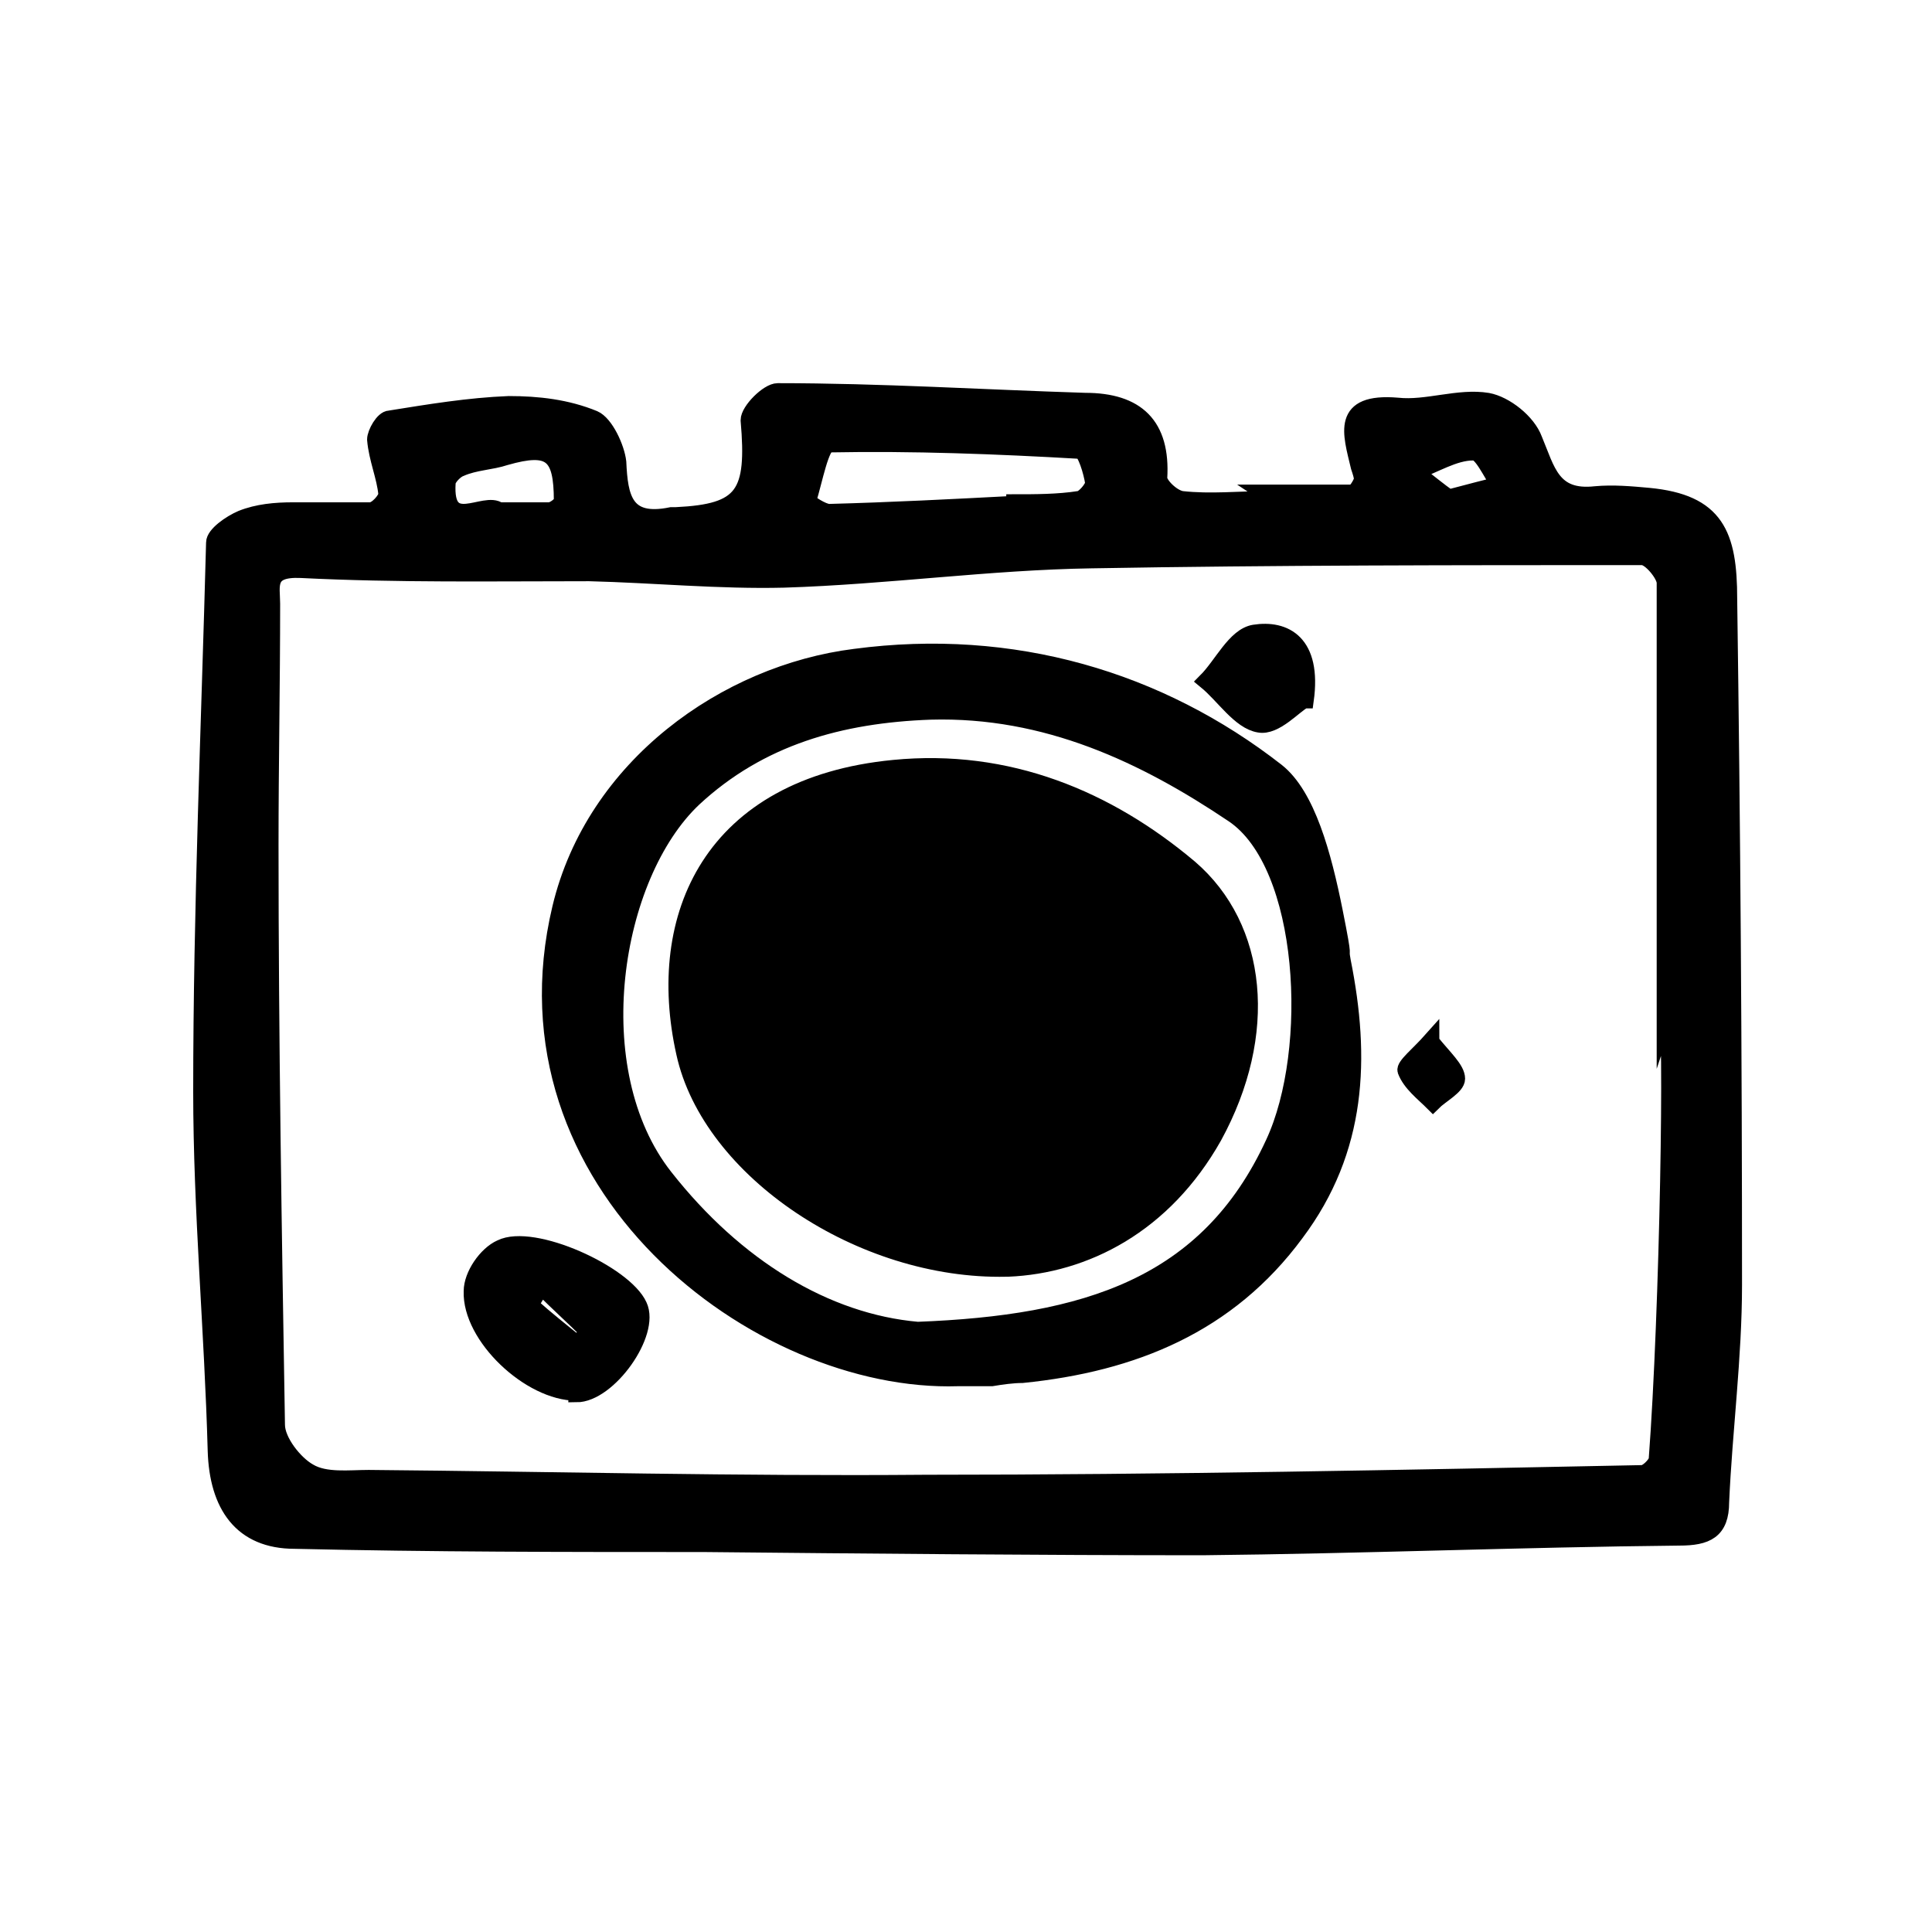 <?xml version="1.0" encoding="UTF-8"?>
<svg xmlns="http://www.w3.org/2000/svg" version="1.1" viewBox="0 0 120 120">
  <defs>
    <style>
      .cls-1 {
        stroke: #000;
        stroke-miterlimit: 10;
      }
    </style>
  </defs>
  <!-- Generator: Adobe Illustrator 28.6.0, SVG Export Plug-In . SVG Version: 1.2.0 Build 709)  -->
  <g>
    <g id="Vrstva_1">
      <path class="cls-1" d="M78.5,30.6c1.8,0,3.7,0,5.5,0,.2,0,.5-.5.6-.8,0-.2-.1-.5-.2-.8-.5-2.1-1.2-4.1,2.4-3.8,1.8.2,3.8-.6,5.6-.3,1.1.2,2.5,1.3,2.9,2.4.8,1.9,1.1,3.7,3.8,3.4,1.1-.1,2.2,0,3.3.1,4.2.4,5,2.4,5,6.4.2,14.2.3,28.4.3,42.6,0,4.5-.6,9-.8,13.5,0,1.8-.9,2.2-2.6,2.2-9.9.1-19.7.5-29.6.6-10.3,0-20.7-.1-31-.2-8.5,0-16.9,0-25.4-.2-3.3,0-4.8-2.2-4.9-5.6-.2-7.4-.9-14.9-.9-22.3,0-11.4.5-22.7.8-34.1,0-.5,1-1.2,1.7-1.5,1-.4,2.1-.5,3.2-.5,1.6,0,3.2,0,4.8,0,.4,0,1-.7,1-1-.1-1.1-.6-2.2-.7-3.4,0-.4.5-1.3.9-1.3,2.5-.4,4.9-.8,7.4-.9,1.8,0,3.6.2,5.3.9.7.3,1.4,1.8,1.5,2.7.1,2.2.4,3.9,3.3,3.3.1,0,.2,0,.3,0,4.2-.2,4.9-1.3,4.5-5.9,0-.6,1.2-1.8,1.8-1.8,6.4,0,12.7.4,19.1.6,3.2,0,4.8,1.5,4.6,4.8,0,.4.8,1.2,1.4,1.3,1.8.2,3.6,0,5.4,0,0,0,0-.2,0-.2ZM103.4,63.3c0-9,0-18.1,0-27.1,0-.5-.9-1.6-1.4-1.6-11.4,0-22.8,0-34.2.2-6.4.1-12.7,1-19.1,1.2-4,.1-8.1-.3-12.1-.4-6,0-11.9.1-17.9-.2-2.2-.1-1.8,1-1.8,2.1,0,5-.1,10-.1,15,0,12,.2,24,.4,36,0,1,1.1,2.4,2,2.9,1,.6,2.5.4,3.7.4,11.5.1,23,.4,34.6.3,14.8,0,29.7-.3,44.5-.6.3,0,.8-.5.9-.8.7-9.2,1-27.7.6-27.7ZM63,31.2c1.3,0,2.7,0,4-.2.3,0,.9-.7.9-1-.1-.7-.5-2-.8-2-5.2-.3-10.4-.5-15.6-.4-.5,0-.9,2.2-1.3,3.5,0,.1.9.7,1.3.7,3.8-.1,7.7-.3,11.5-.5ZM31,31.7c1.2,0,2.2,0,3.1,0,.3,0,.8-.4.8-.6,0-2.9-.7-3.5-3.5-2.7-.9.3-1.9.3-2.8.7-.3.1-.8.6-.8.9-.2,3.2,2.3,1,3.2,1.7ZM90,30.9c1.5-.4,2.3-.6,3.1-.8-.5-.7-1.1-2.1-1.6-2-1.2,0-2.4.8-3.6,1.2.8.6,1.5,1.2,2.1,1.6Z"/>
      <path class="cls-1" d="M59.5,85.6c-12.4.4-28.8-12-24.7-29.2,2.1-8.8,10.3-14.6,18.3-15.6,9.8-1.3,18.9,1.4,26.2,7.1,1.9,1.5,2.9,5.2,3.6,8.7s.3,2,.5,3.1c1.2,6,1,11.7-2.9,16.9-4.2,5.7-10.1,8.1-17,8.8-.6,0-1.3.1-1.9.2-.6,0-1.3,0-1.9,0ZM57,82.6c10.4-.4,18-2.7,22.1-11.6,2.7-5.8,2.1-17.3-2.5-20.4-5.5-3.7-11.6-6.6-18.8-6.4-5.6.2-10.6,1.6-14.7,5.4-5.1,4.8-7,16.9-1.8,23.5,4.4,5.6,10,9,15.7,9.5Z"/>
      <path class="cls-1" d="M35.8,86.5c-2.9,0-6.6-3.5-6.5-6.3,0-1,.9-2.3,1.8-2.7,2-1,7.7,1.6,8.6,3.6.8,1.7-1.9,5.5-3.9,5.5ZM33.6,80c-.4.6-.7,1.1-.6,1.1.9.8,1.9,1.6,2.9,2.4.2-.3.6-.8.6-.8-.9-.9-1.8-1.7-2.9-2.8Z"/>
      <path class="cls-1" d="M81,43.5c-.6.3-1.8,1.7-2.8,1.5-1.2-.2-2.2-1.8-3.3-2.7,1-1,1.8-2.8,3-3,1.9-.3,3.7.6,3.2,4.2Z"/>
      <path class="cls-1" d="M88.9,64.7c.8,1,1.6,1.7,1.6,2.3,0,.5-1,1-1.5,1.5-.6-.6-1.4-1.2-1.7-2-.1-.3.8-1,1.6-1.9Z"/>
      <path class="cls-1" d="M62.5,78.8c-9,.2-18.4-6.1-20-13.4-1.9-8.5,1.7-16.6,13-17.7,7.1-.7,13.3,1.9,18.4,6.2,4.3,3.7,5,10.3,1.5,16.7-3.1,5.5-8,8-12.8,8.2Z"/>
    </g>
  </g>
</svg>